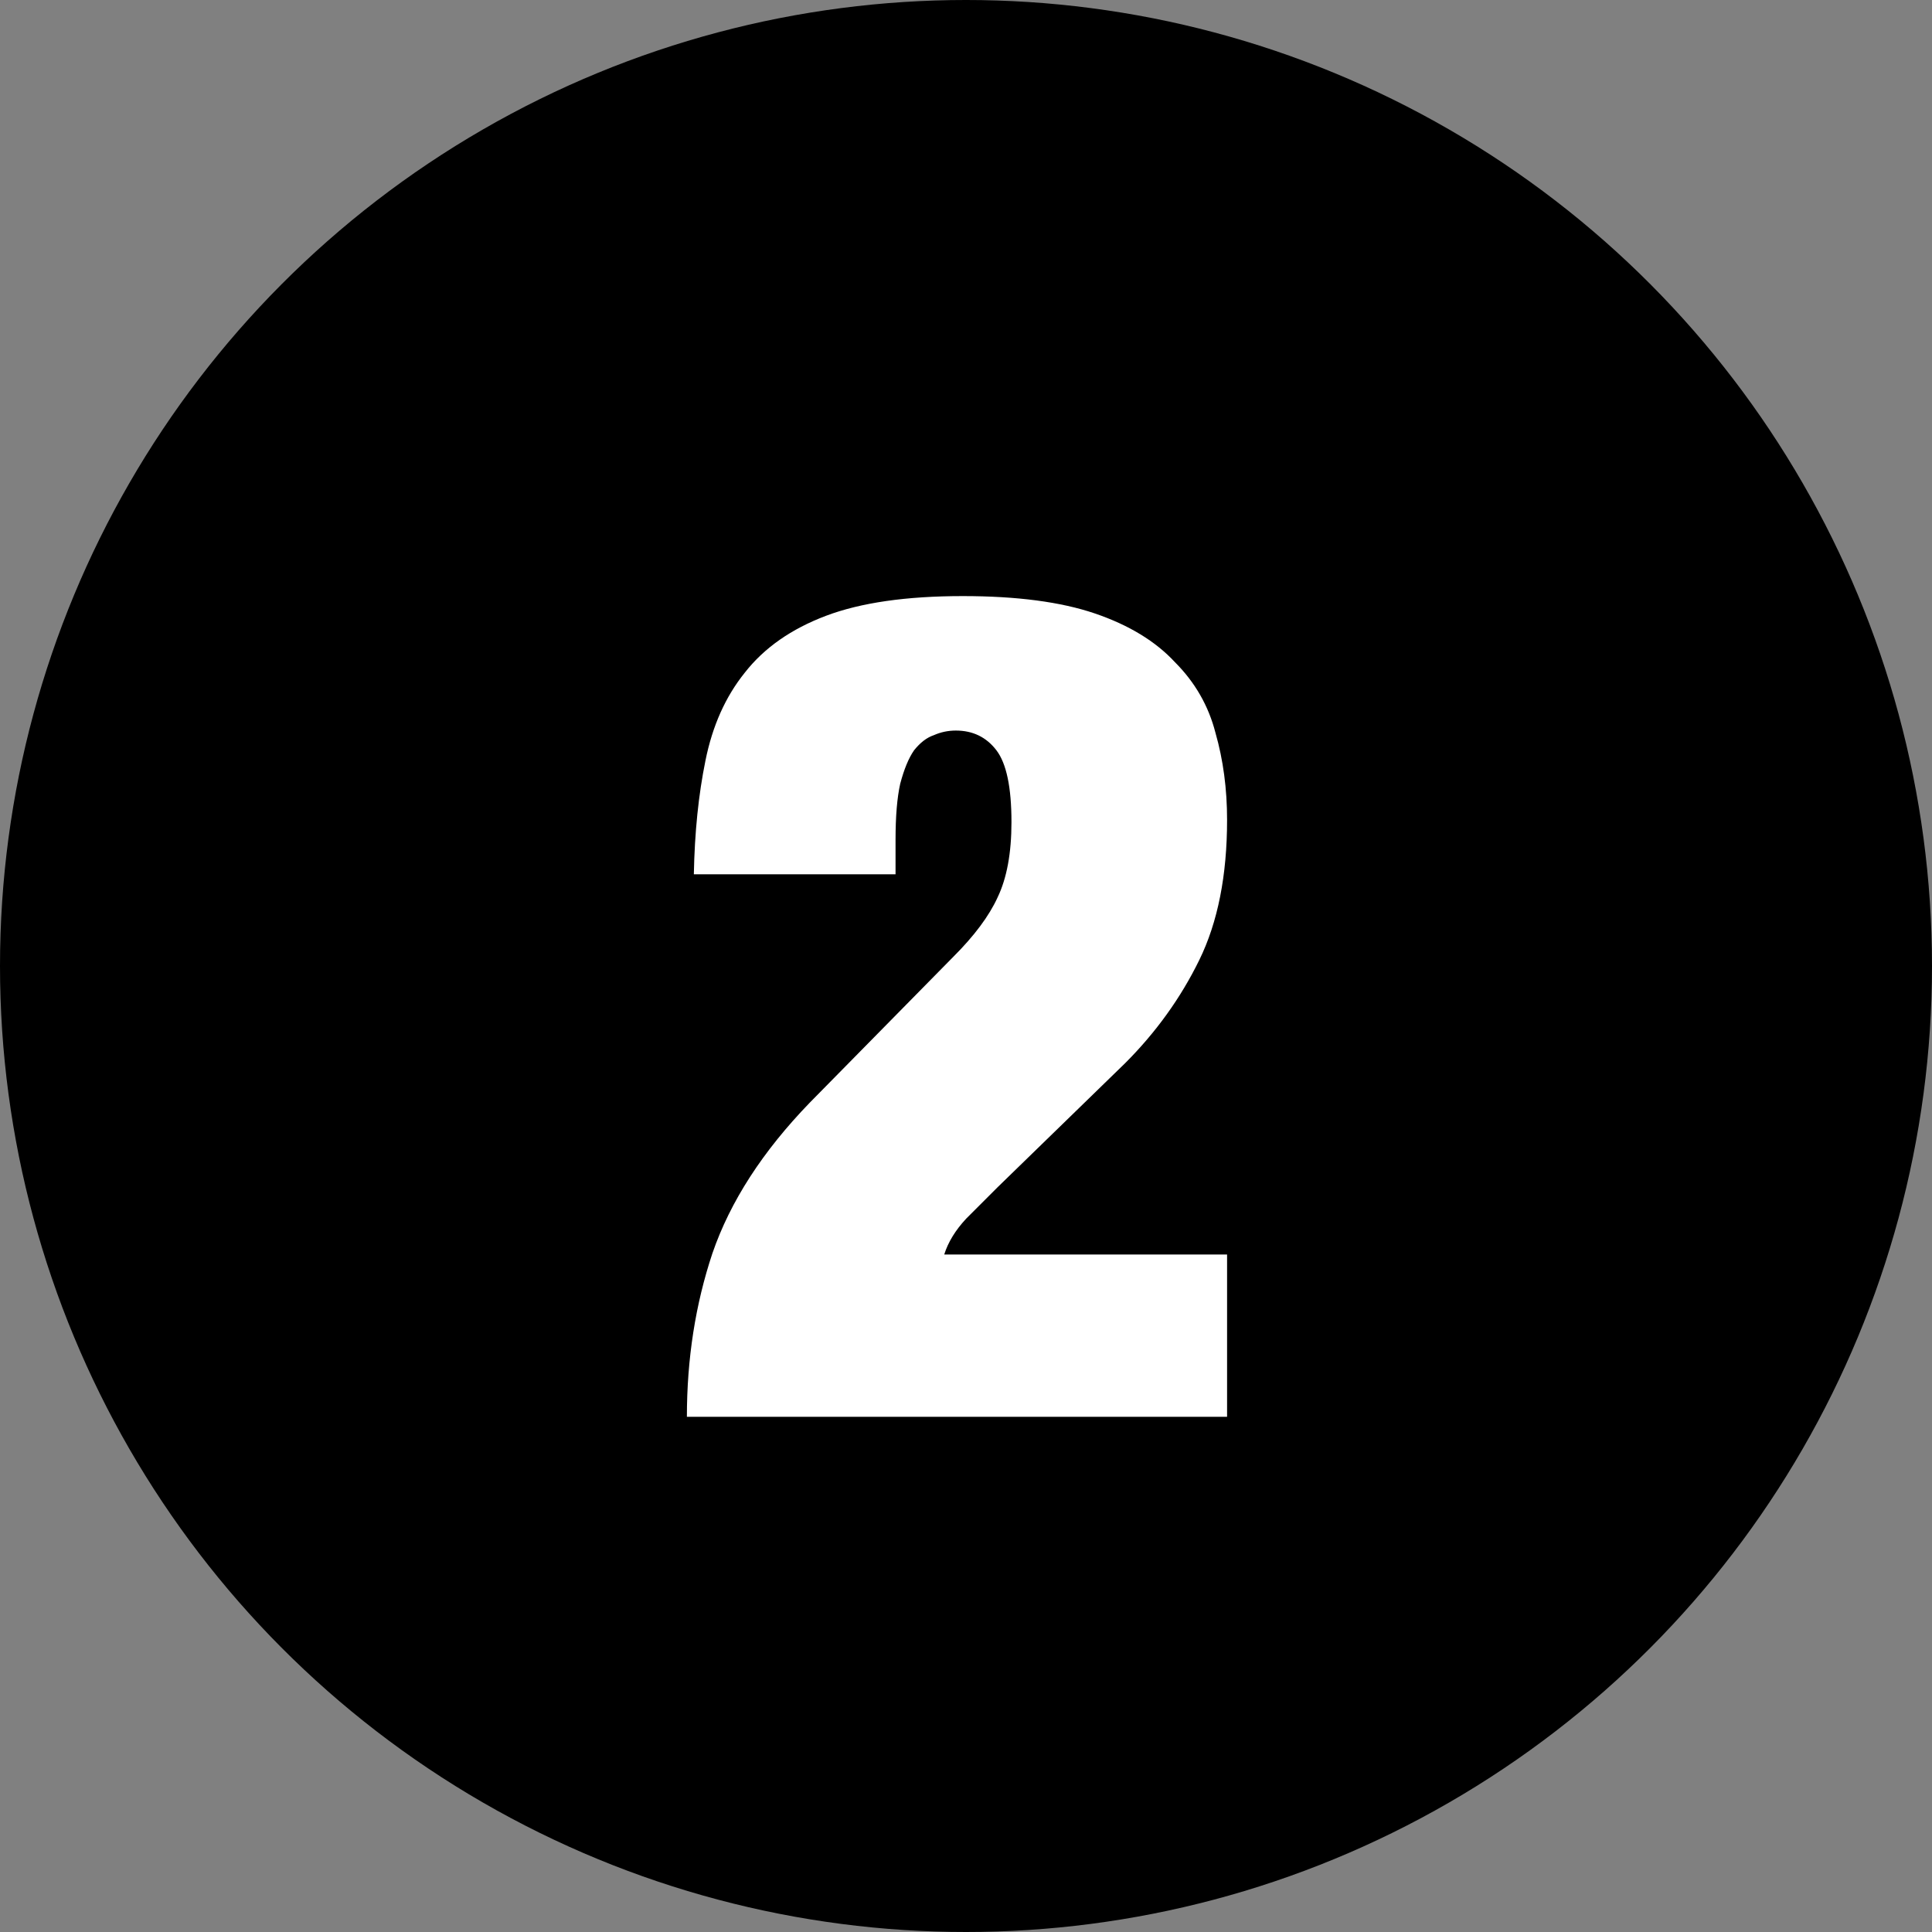 <svg width="30" height="30" viewBox="0 0 30 30" fill="none" xmlns="http://www.w3.org/2000/svg">
<rect x="0" y="0" width="30" height="30" fill="#808080" stroke="none"/>
<circle cx="15" cy="15" r="15" fill="hsl(204, 76%, 49%)"/>
<path d="M10.774 13.576H13.906V13.036C13.906 12.676 13.93 12.388 13.978 12.172C14.038 11.944 14.11 11.77 14.194 11.65C14.29 11.53 14.392 11.452 14.5 11.416C14.608 11.368 14.722 11.344 14.842 11.344C15.106 11.344 15.316 11.446 15.472 11.65C15.628 11.854 15.706 12.226 15.706 12.766C15.706 13.246 15.634 13.636 15.49 13.936C15.358 14.224 15.13 14.53 14.806 14.854L12.574 17.122C11.842 17.878 11.338 18.658 11.062 19.462C10.798 20.254 10.666 21.1 10.666 22H19.054V19.48H14.662C14.722 19.288 14.836 19.102 15.004 18.922C15.184 18.742 15.346 18.58 15.49 18.436L17.47 16.51C17.95 16.03 18.334 15.496 18.622 14.908C18.91 14.32 19.054 13.594 19.054 12.73C19.054 12.25 18.994 11.8 18.874 11.38C18.766 10.96 18.556 10.594 18.244 10.282C17.944 9.958 17.53 9.706 17.002 9.526C16.474 9.346 15.79 9.256 14.95 9.256C14.074 9.256 13.366 9.358 12.826 9.562C12.286 9.766 11.866 10.06 11.566 10.444C11.266 10.816 11.062 11.272 10.954 11.812C10.846 12.34 10.786 12.928 10.774 13.576Z" fill="white"/>
</svg>
